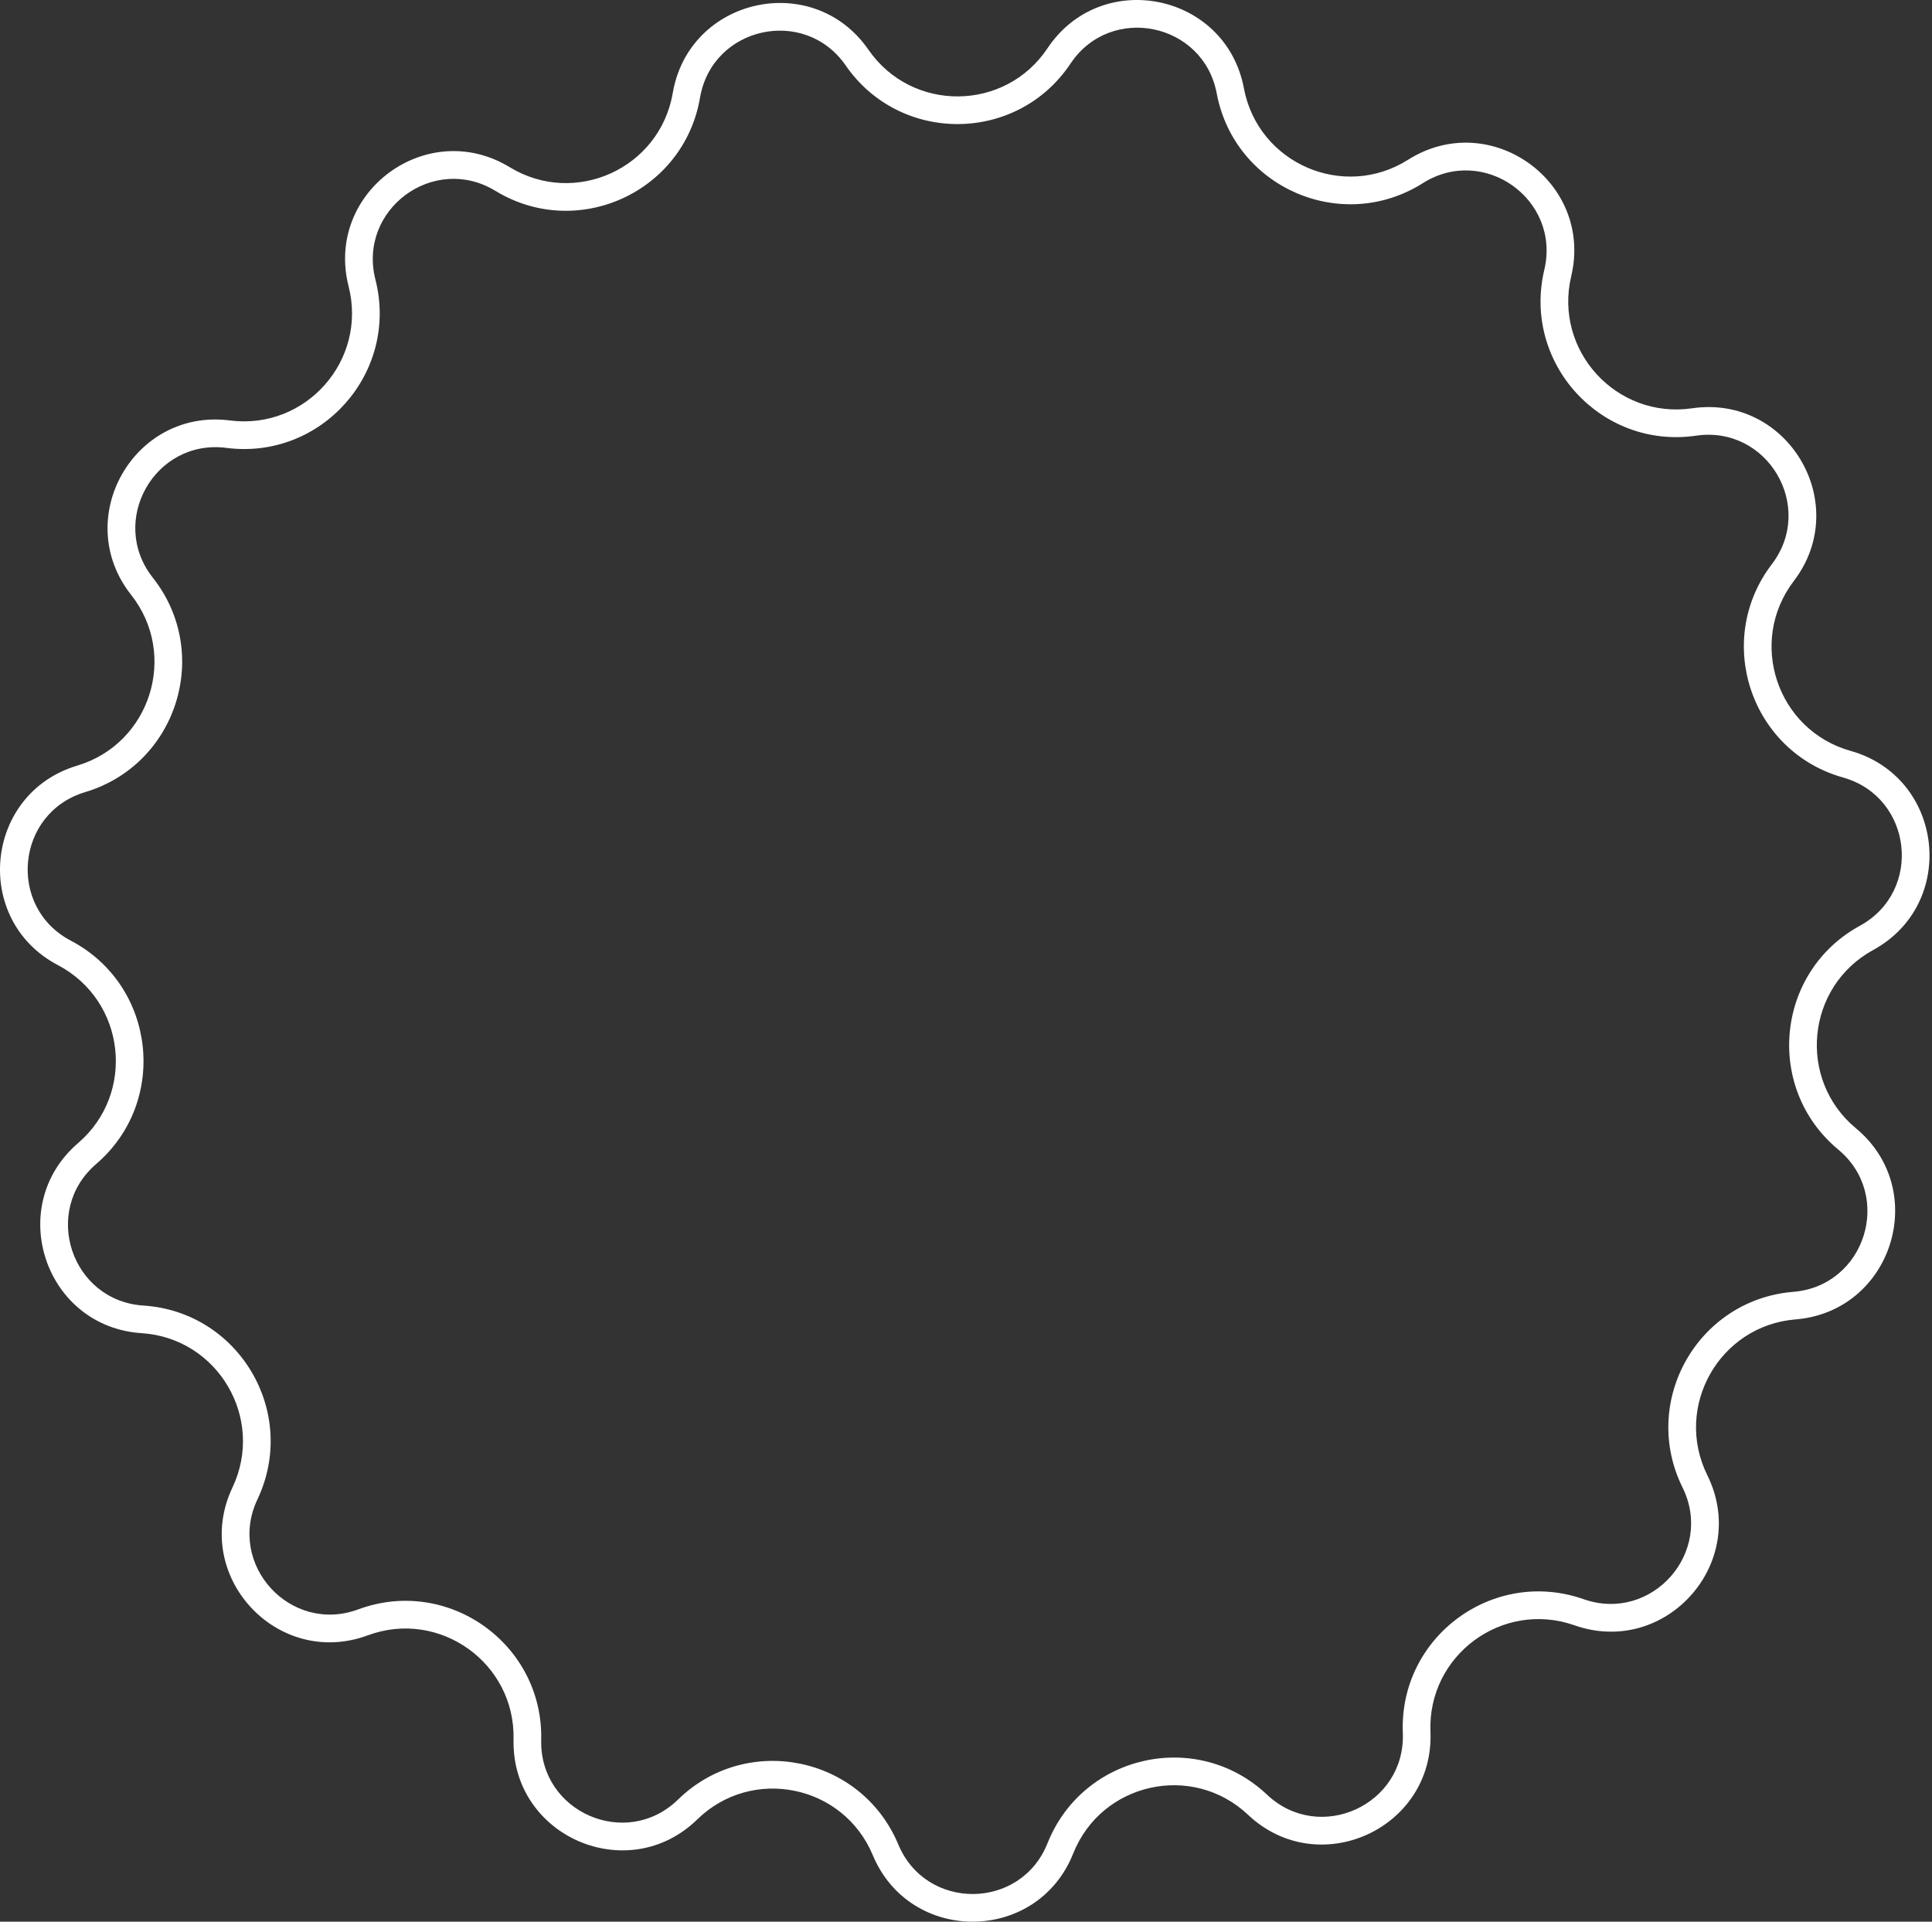 <?xml version="1.0" encoding="UTF-8"?> <svg xmlns="http://www.w3.org/2000/svg" width="559" height="556" viewBox="0 0 559 556" fill="none"><rect x="0" y="0" width="559" height="556" fill="#333333" stroke="none"/> <path fill-rule="evenodd" clip-rule="evenodd" d="M44.223 167.153C61.431 188.945 51.239 221.226 24.637 229.185C4.621 235.174 1.984 262.443 20.481 272.156C45.065 285.066 48.884 318.701 27.819 336.792C11.969 350.405 20.651 376.388 41.501 377.738C69.21 379.532 86.379 408.707 74.494 433.802C65.551 452.684 84.051 472.89 103.647 465.643C129.69 456.012 157.241 475.68 156.59 503.44C156.101 524.327 181.22 535.262 196.174 520.671C216.049 501.279 249.217 508.042 259.914 533.666C267.963 552.947 295.357 552.719 303.084 533.307C313.353 507.508 346.405 500.195 366.599 519.253C381.794 533.593 406.727 522.243 405.891 501.367C404.778 473.622 431.998 453.497 458.198 462.694C477.912 469.614 496.073 449.103 486.818 430.372C474.517 405.478 491.198 376.023 518.874 373.768C539.698 372.071 547.946 345.947 531.872 332.6C510.51 314.861 513.768 281.167 538.134 267.851C556.467 257.831 553.377 230.61 533.264 224.955C506.533 217.439 495.805 185.333 512.648 163.257C525.321 146.646 511.427 123.036 490.753 126.05C463.276 130.056 440.416 105.089 446.824 78.071C451.645 57.742 429.349 41.825 411.688 52.987C388.216 67.823 357.178 54.312 352.043 27.024C348.179 6.491 321.335 1.018 309.742 18.399C294.333 41.499 260.483 41.781 244.693 18.94C232.811 1.755 206.063 7.673 202.541 28.267C197.86 55.637 167.051 69.662 143.336 55.219C125.491 44.352 103.463 60.638 108.622 80.884C115.478 107.792 93.037 133.136 65.497 129.587C44.776 126.917 31.276 150.755 44.223 167.153ZM66.52 121.65C38.684 118.063 20.549 150.086 37.942 172.113C51.647 189.469 43.53 215.179 22.343 221.518C-4.546 229.563 -8.088 266.194 16.761 279.242C36.34 289.524 39.381 316.312 22.604 330.721C1.313 349.007 12.976 383.911 40.983 385.725C63.052 387.154 76.726 410.389 67.261 430.376C55.248 455.742 80.099 482.884 106.423 473.149C127.165 465.479 149.107 481.144 148.589 503.253C147.932 531.311 181.675 545.999 201.763 526.399C217.592 510.955 244.009 516.341 252.529 536.749C263.34 562.649 300.14 562.343 310.52 536.267C318.698 515.72 345.022 509.895 361.106 525.074C381.517 544.337 415.011 529.09 413.887 501.046C413.002 478.949 434.681 462.921 455.548 470.246C482.029 479.541 506.426 451.989 493.993 426.827C484.196 407 497.481 383.54 519.524 381.745C547.497 379.465 558.578 344.372 536.985 326.443C519.971 312.315 522.566 285.479 541.972 274.873C566.6 261.414 562.449 224.847 535.431 217.25C514.141 211.264 505.597 185.693 519.011 168.111C536.035 145.798 517.37 114.082 489.598 118.131C467.714 121.321 449.508 101.436 454.611 79.918C461.088 52.61 431.136 31.227 407.412 46.222C388.718 58.038 363.998 47.277 359.908 25.544C354.717 -2.038 318.658 -9.39 303.084 13.958C290.812 32.356 263.852 32.58 251.276 14.389C235.315 -8.697 199.383 -0.746 194.652 26.918C190.924 48.717 166.386 59.887 147.498 48.384C123.528 33.785 93.936 55.663 100.866 82.86C106.327 104.291 88.454 124.476 66.52 121.65Z" fill="white"></path> </svg> 